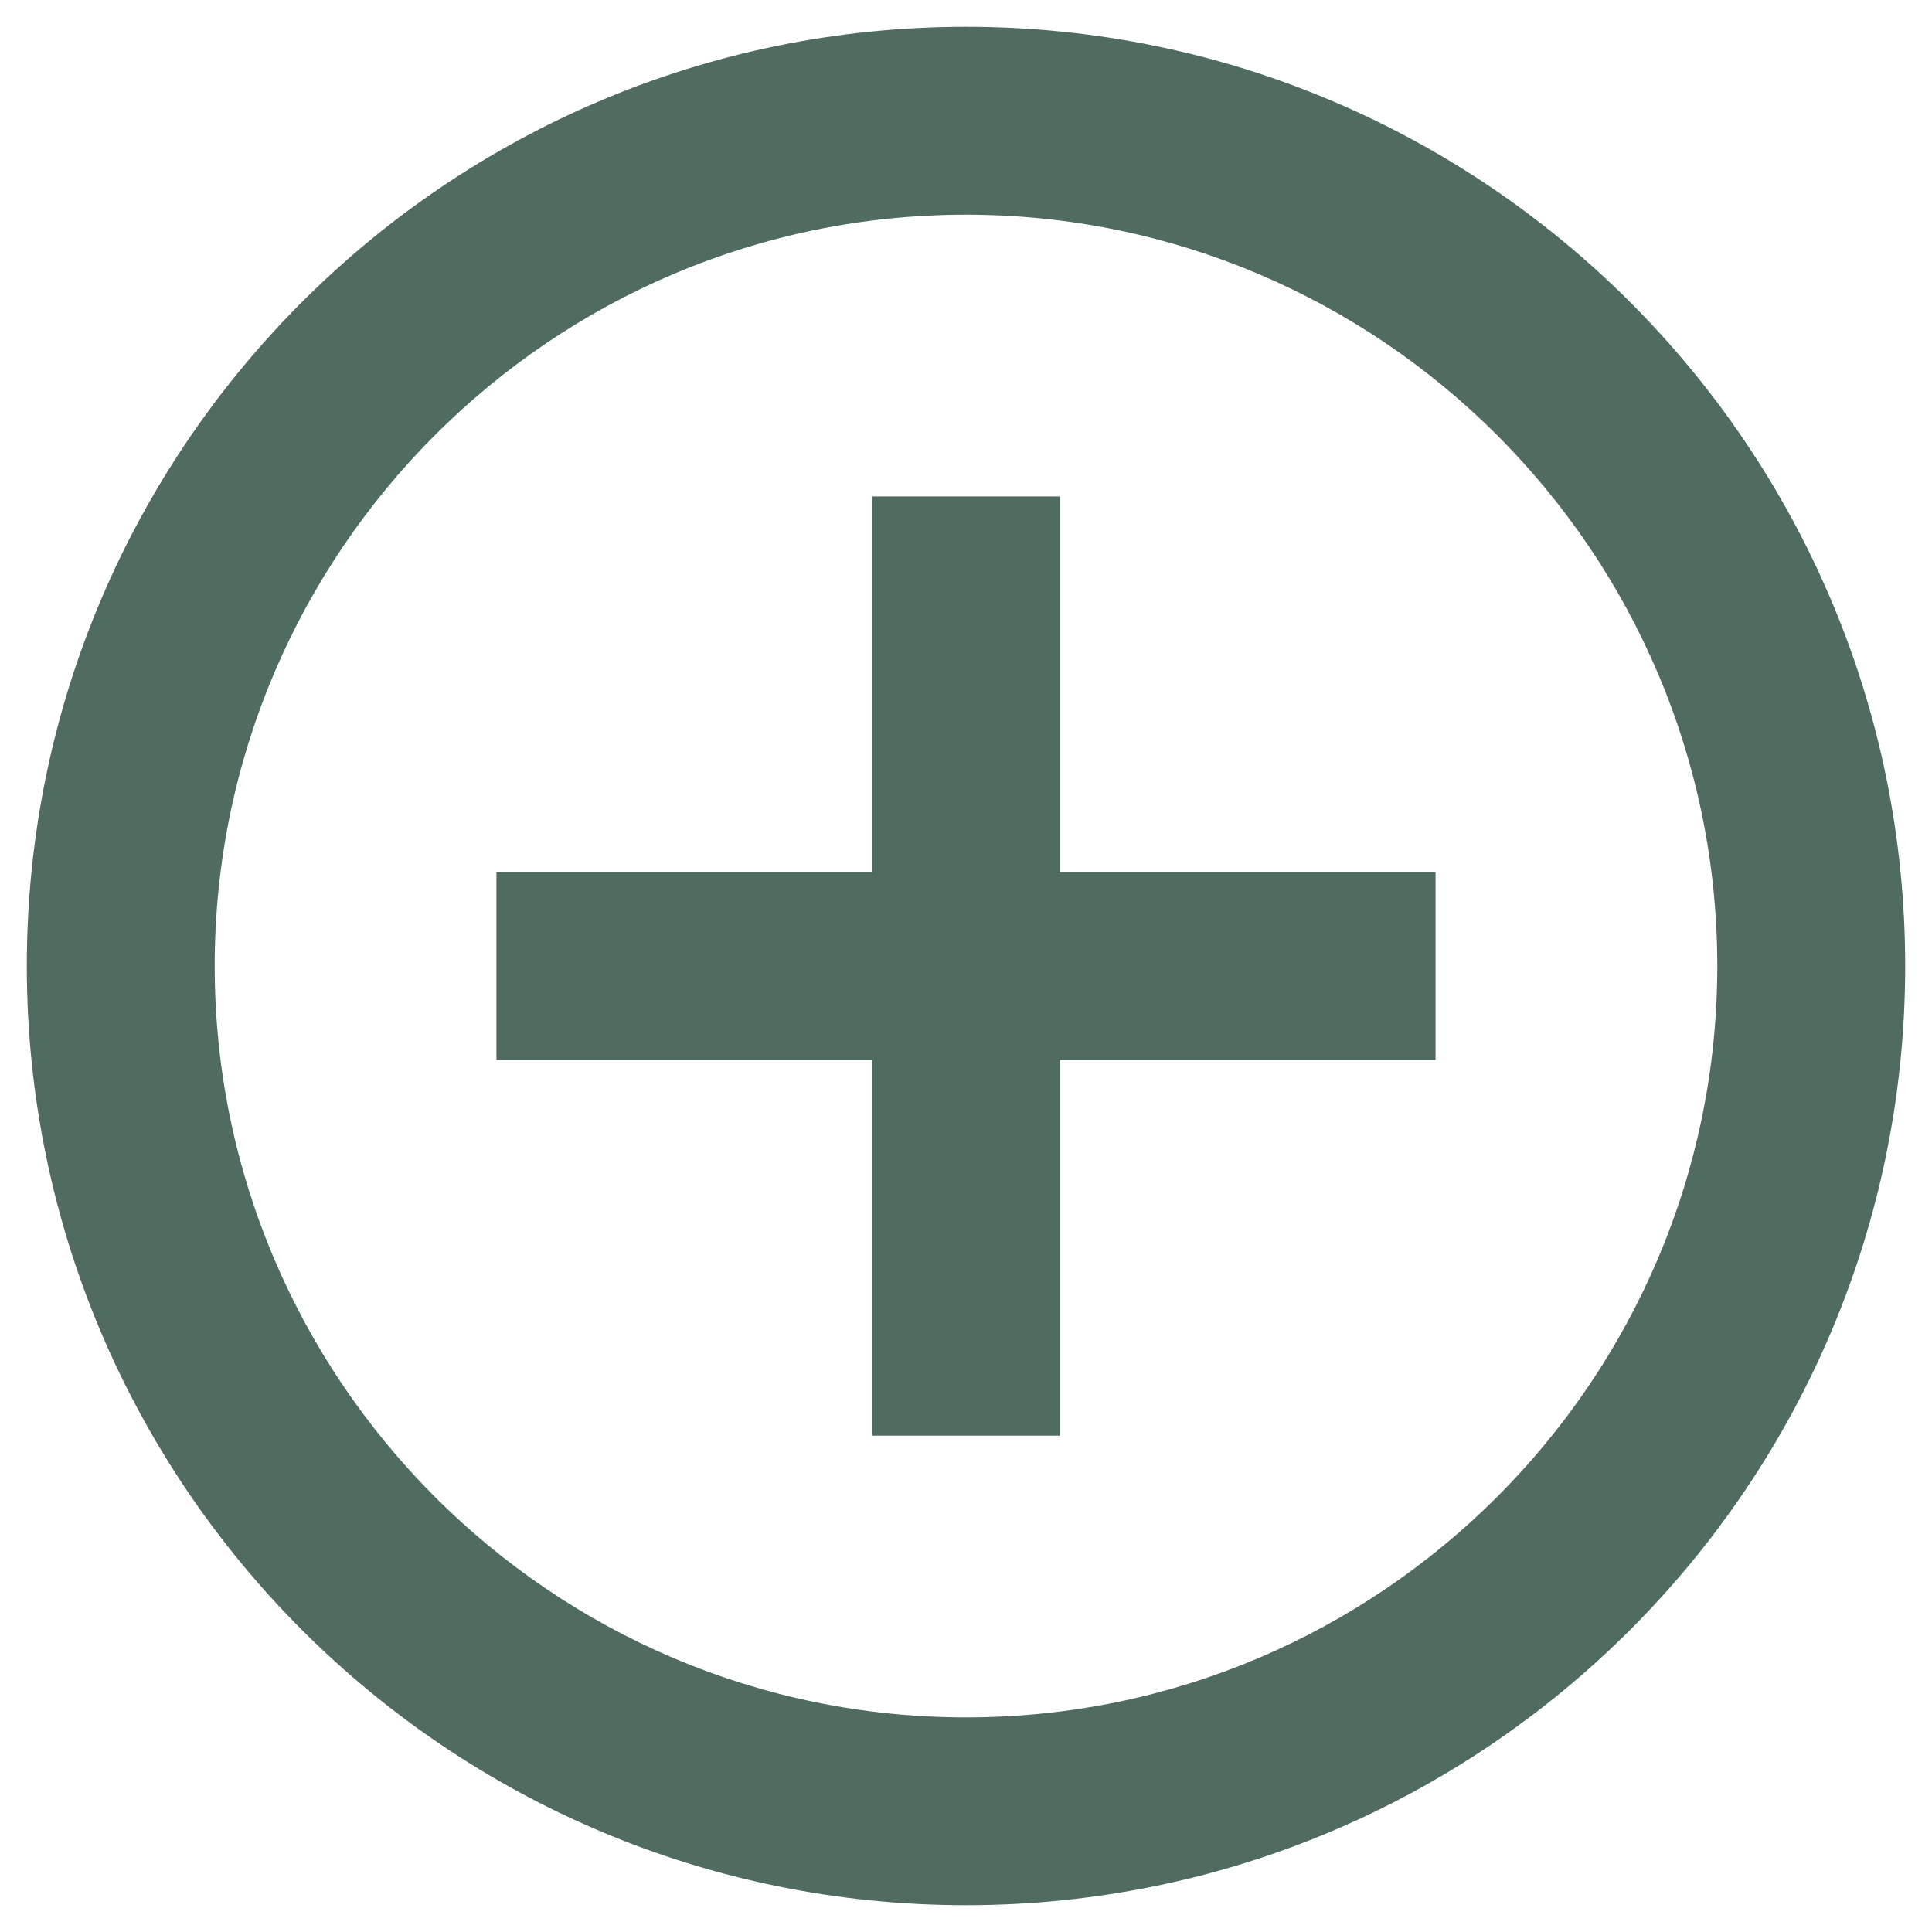 <svg width="24" height="24" viewBox="0 0 24 24" fill="none" xmlns="http://www.w3.org/2000/svg">
<path d="M13.167 6.167H10.833V10.834H6.167V13.167H10.833V17.834H13.167V13.167H17.833V10.834H13.167V6.167ZM12 0.333C5.56 0.333 0.333 5.56 0.333 12C0.333 18.44 5.56 23.667 12 23.667C18.44 23.667 23.667 18.44 23.667 12C23.667 5.56 18.44 0.333 12 0.333ZM12 21.334C6.855 21.334 2.667 17.145 2.667 12C2.667 6.855 6.855 2.667 12 2.667C17.145 2.667 21.333 6.855 21.333 12C21.333 17.145 17.145 21.334 12 21.334Z" fill="#506C60"/>
</svg>
